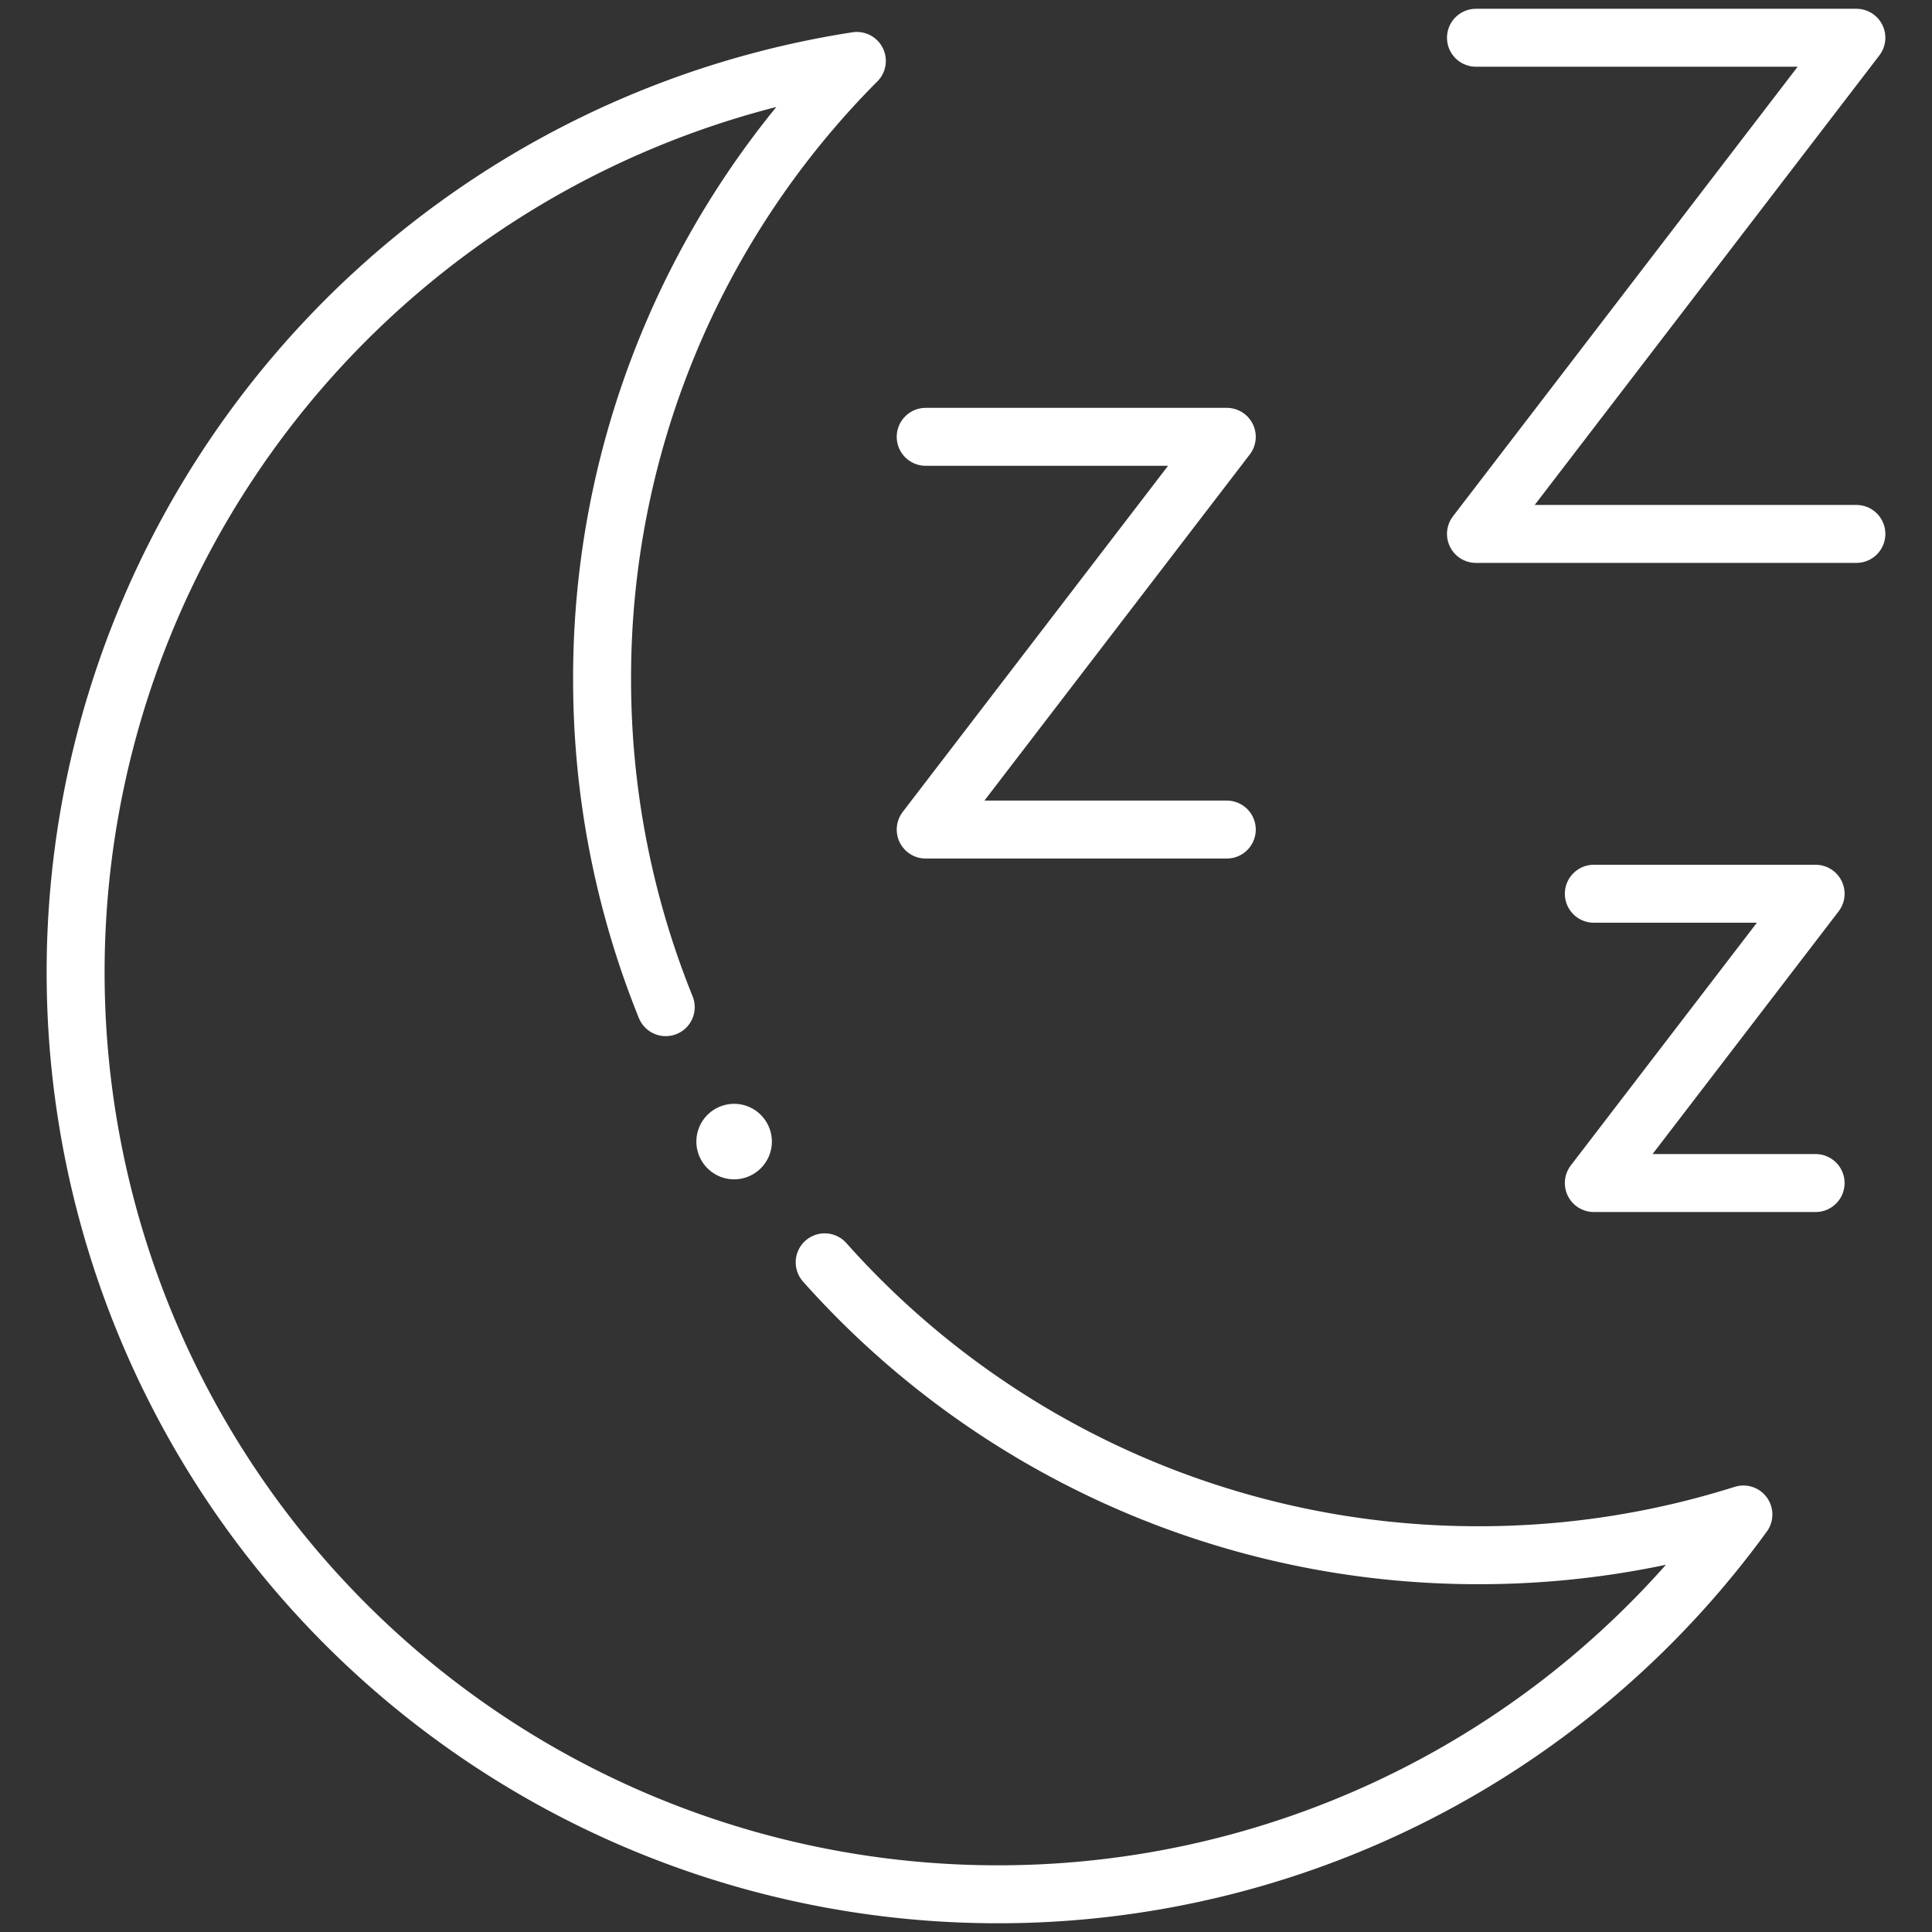 <svg xmlns="http://www.w3.org/2000/svg" xmlns:xlink="http://www.w3.org/1999/xlink" width="50" height="50" viewBox="0 0 50 50">
  <rect x="0" y="0" width="50" height="50" fill="#333333" stroke="none"/>
  <defs>
    <clipPath id="clip-path">
      <path id="path2580" d="M0-682.665H50v50H0Z" transform="translate(0 682.665)" fill="#fff"></path>
    </clipPath>
    <clipPath id="clip-ICONE_COLLECTION_7">
      <rect width="50" height="50"></rect>
    </clipPath>
  </defs>
  <g id="ICONE_COLLECTION_7" data-name="ICONE COLLECTION – 7" clip-path="url(#clip-ICONE_COLLECTION_7)">
    <g id="g2574" transform="translate(0 682.665)">
      <g id="g2576" transform="translate(0 -682.665)">
        <g id="g2578" clip-path="url(#clip-path)">
          <g id="g2584" transform="translate(1.958 1.576)">
            <path id="path2586" d="M-245.3-393.427a22.627,22.627,0,0,0,16.924,7.58,22.672,22.672,0,0,0,6.852-1.054,23.828,23.828,0,0,1-19.3,9.829,23.862,23.862,0,0,1-23.862-23.862,23.868,23.868,0,0,1,20.218-23.585,22.612,22.612,0,0,0-6.593,15.988,22.611,22.611,0,0,0,1.647,8.5" transform="translate(264.685 424.52)" fill="none" stroke="#fff" stroke-linecap="round" stroke-linejoin="round" stroke-miterlimit="22.926" stroke-width="1.5"></path>
          </g>
          <g id="g2588" transform="translate(38.198 0.977)">
            <path id="path2590" d="M0,0H9.845L0,12.841H9.845" fill="none" stroke="#fff" stroke-linecap="round" stroke-linejoin="round" stroke-miterlimit="22.926" stroke-width="1.5"></path>
          </g>
          <g id="g2592" transform="translate(23.957 11.305)">
            <path id="path2594" d="M0,0H7.792L0,10.164H7.792" fill="none" stroke="#fff" stroke-linecap="round" stroke-linejoin="round" stroke-miterlimit="22.926" stroke-width="1.5"></path>
          </g>
          <g id="g2596" transform="translate(41.248 23.13)">
            <path id="path2598" d="M0,0H5.74L0,7.487H5.74" fill="none" stroke="#fff" stroke-linecap="round" stroke-linejoin="round" stroke-miterlimit="22.926" stroke-width="1.5"></path>
          </g>
          <g id="g2600" transform="translate(18.023 28.567)">
            <path id="path2602" d="M-12.357-24.713a.978.978,0,0,0,.977-.977.978.978,0,0,0-.977-.977.978.978,0,0,0-.977.977.978.978,0,0,0,.977.977" transform="translate(13.333 26.667)" fill="#fff" fill-rule="evenodd"></path>
          </g>
        </g>
      </g>
    </g>
  </g>
</svg>
